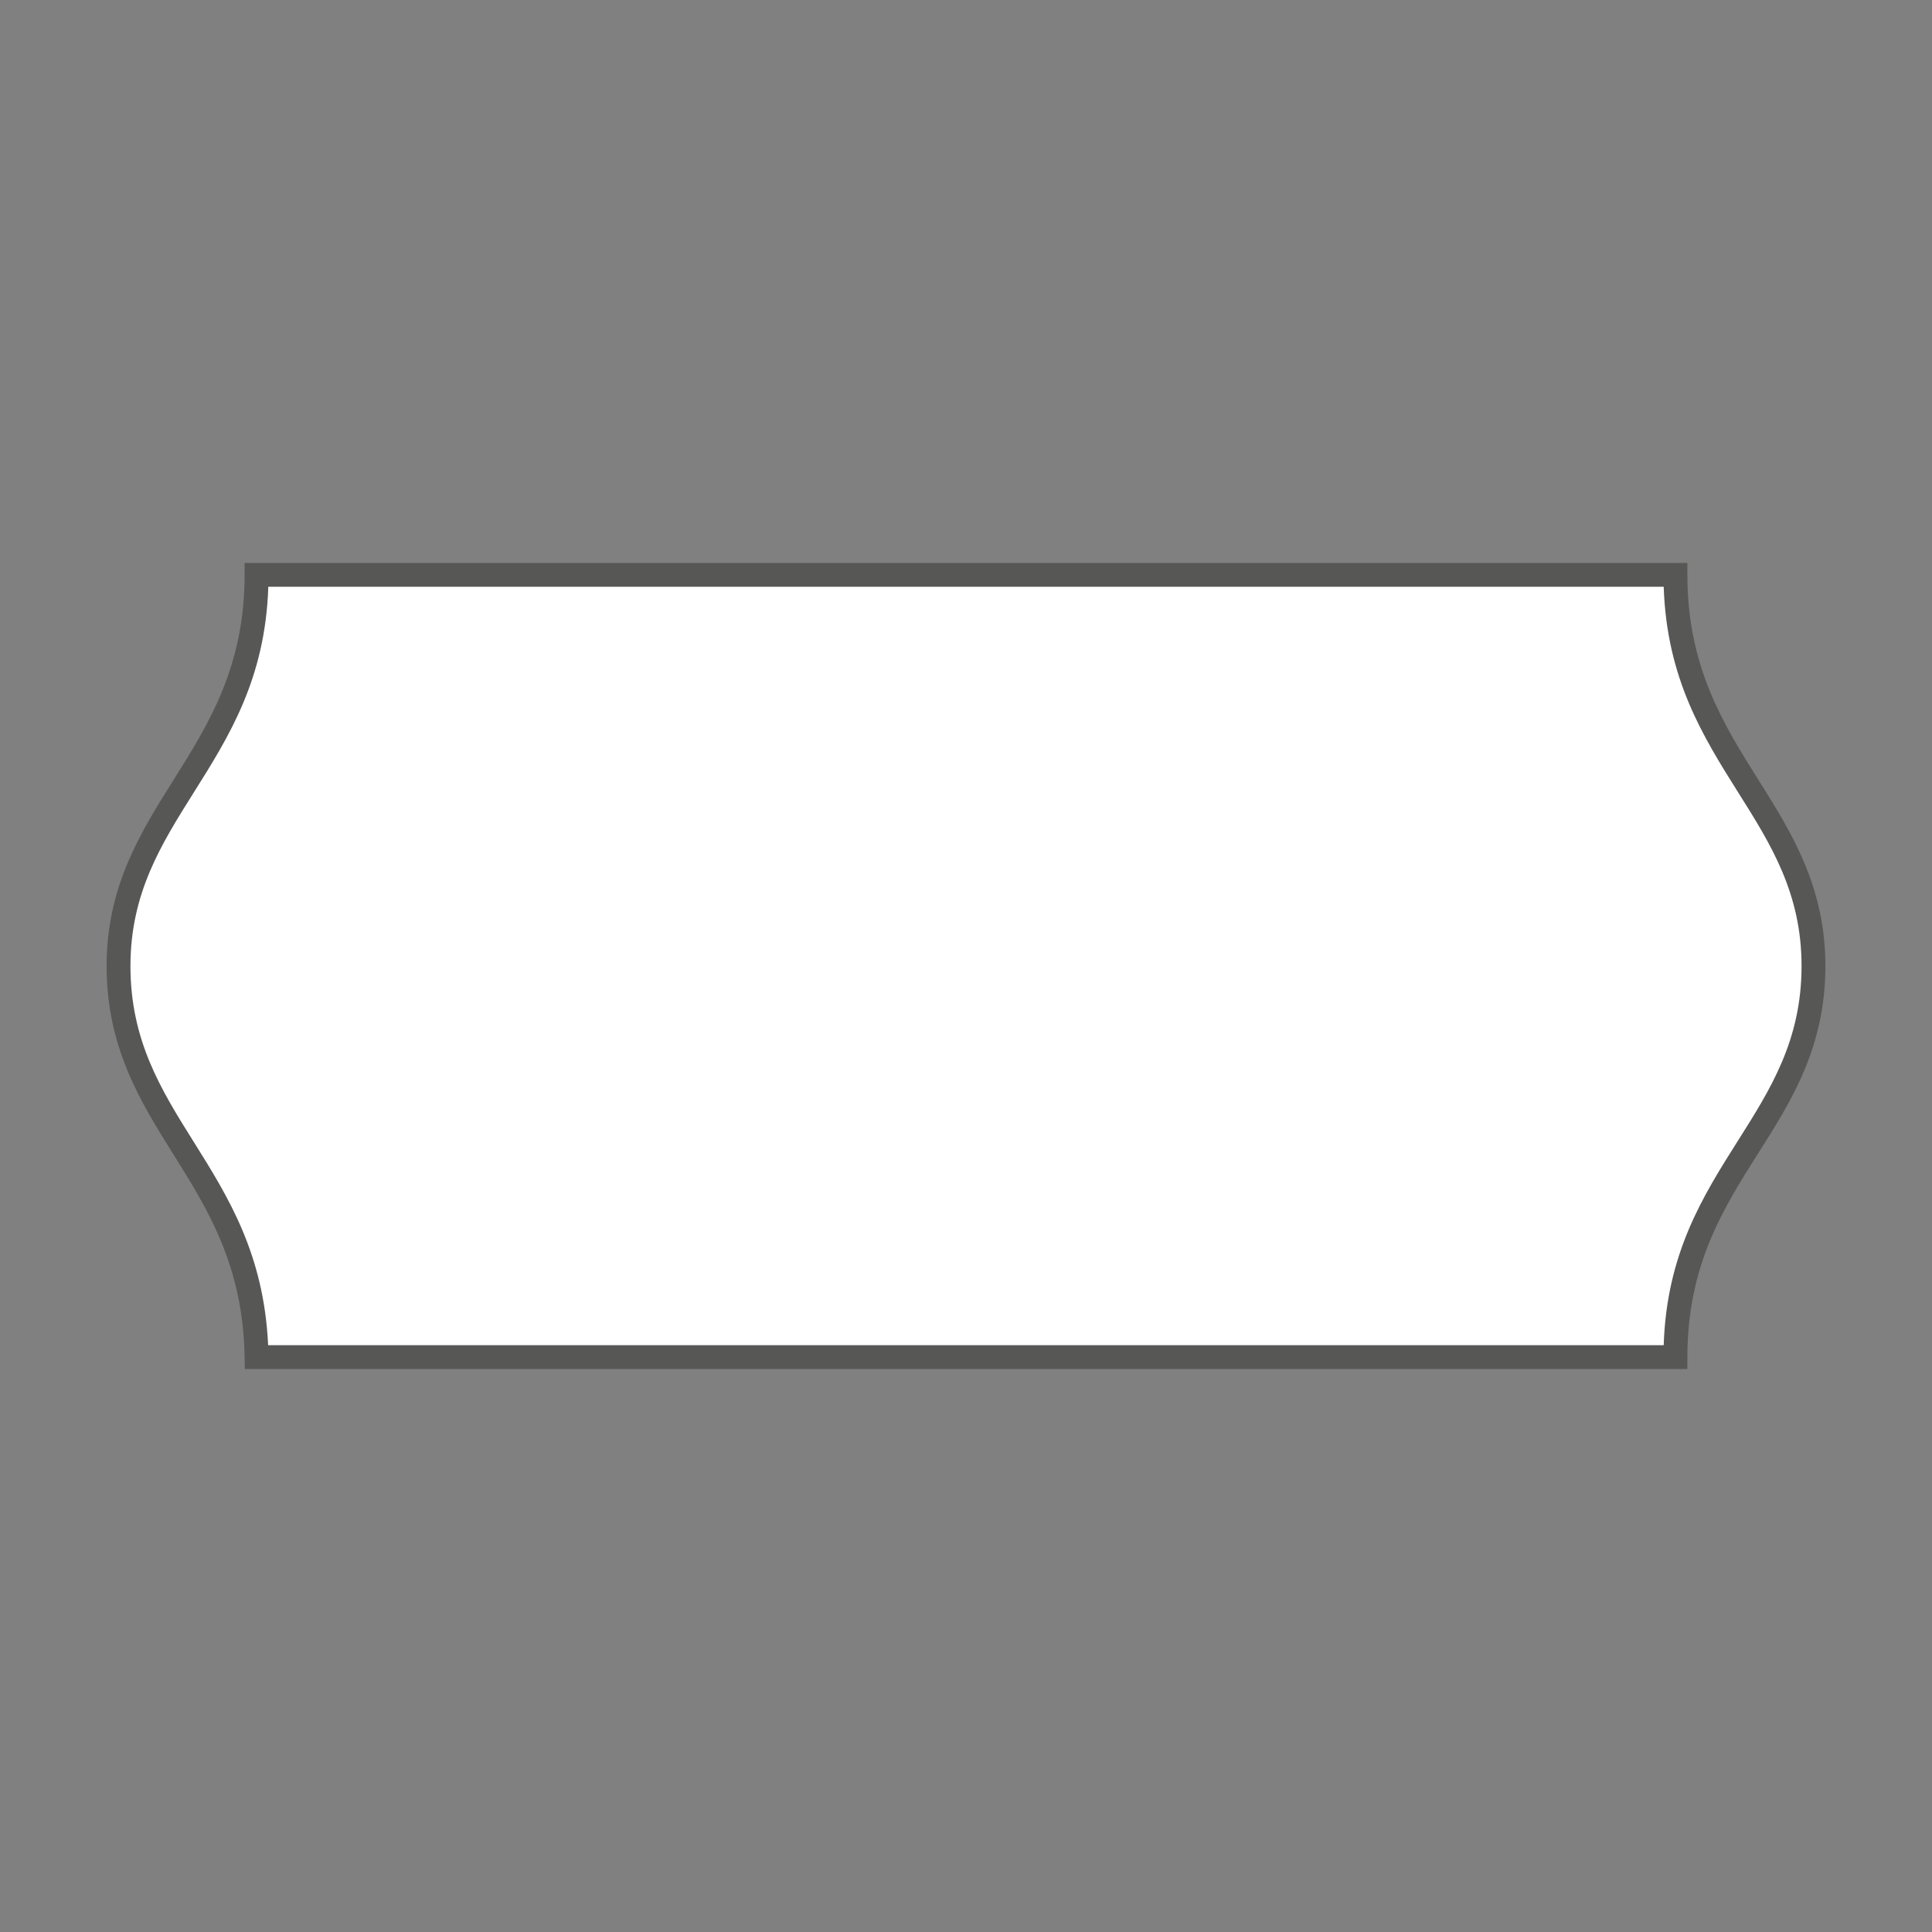 <svg id="Ebene_1" data-name="Ebene 1" xmlns="http://www.w3.org/2000/svg" viewBox="0 0 566.93 566.93"><rect x="0" y="0" width="566.93" height="566.93" fill="#808080" stroke="none"/><defs><style>.cls-1{fill:#fff;}.cls-2{fill:#575756;}</style></defs><path class="cls-1" d="M491.65,398.24H75.28c-.83-54.09-40.5-67.59-40.5-114.77,0-46.45,40.5-60.79,40.5-114.78H491.65c0,54,40.5,68.33,40.5,114.78C532.15,330.65,491.65,344.15,491.65,398.24Z"/><path class="cls-2" d="M495.15,401.74H71.84l-.06-3.44c-.41-26.83-10.81-43.45-20.87-59.52-9.65-15.42-19.63-31.37-19.63-55.31,0-23.36,10-39.25,19.65-54.61,10.25-16.31,20.85-33.17,20.85-60.17v-3.5H495.15v3.5c0,27,10.6,43.86,20.85,60.17,9.66,15.36,19.65,31.25,19.65,54.61,0,23.8-10,39.67-19.75,55-10.2,16.12-20.75,32.79-20.75,59.74Zm-416.47-7H488.2c.86-26.92,11.49-43.72,21.78-60,9.6-15.17,18.67-29.51,18.67-51.28,0-21.35-9-35.7-18.57-50.89-10.34-16.44-21-33.43-21.88-60.39H78.73c-.86,27-11.54,43.95-21.88,60.39-9.55,15.19-18.57,29.54-18.57,50.89,0,21.93,9,36.34,18.56,51.6C67,351.27,77.45,368,78.68,394.74Z"/></svg>